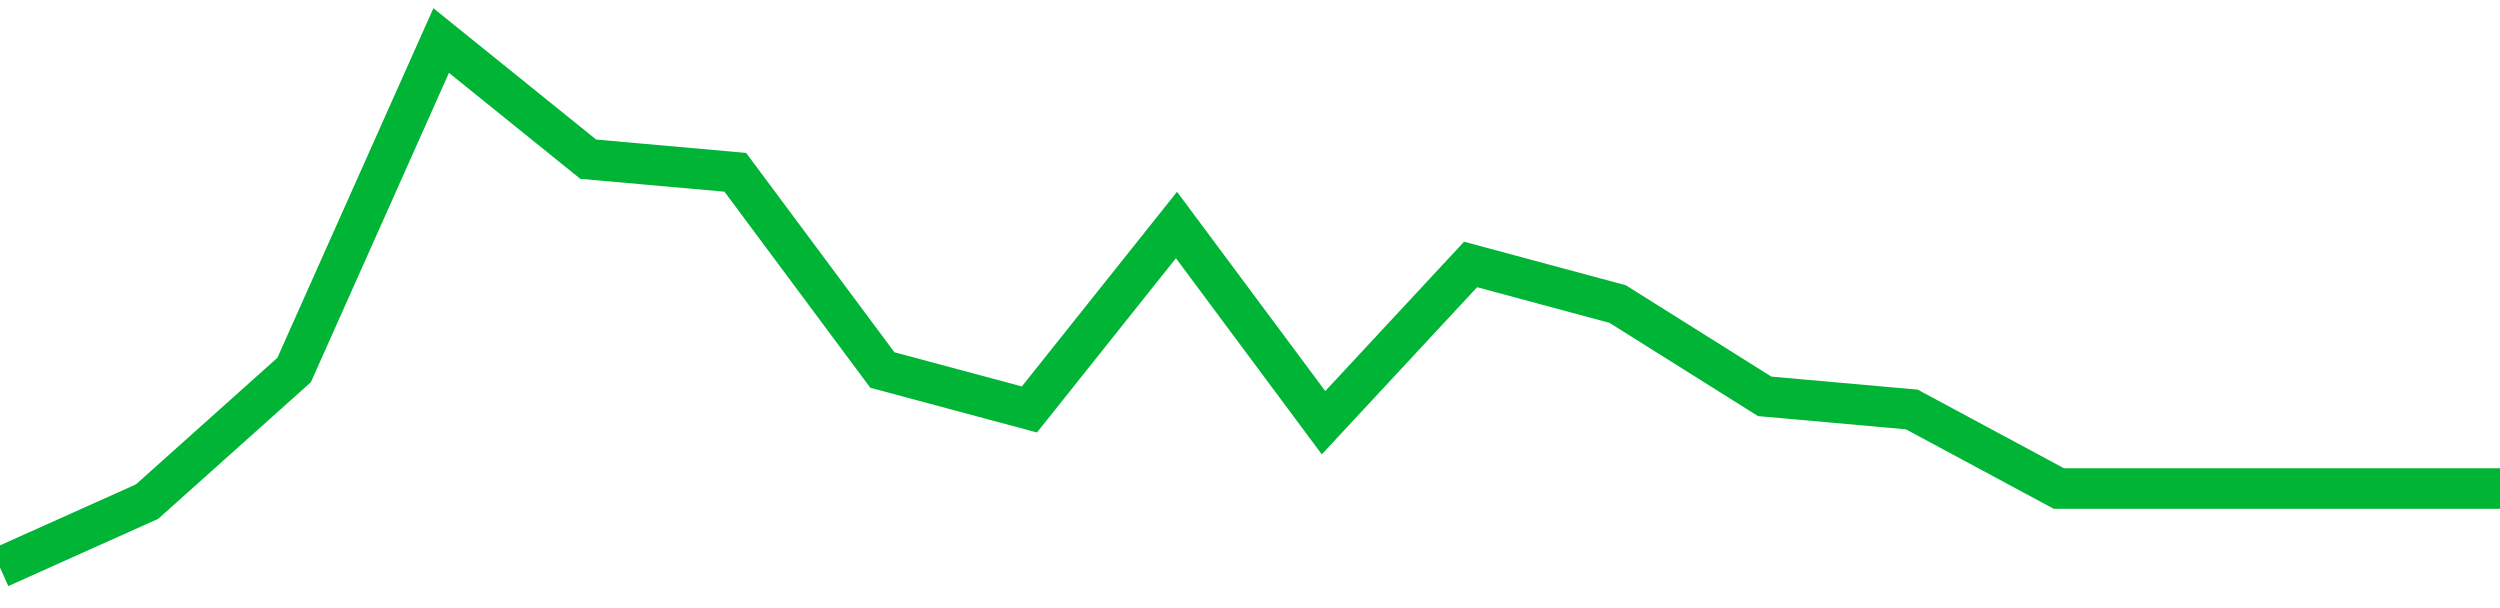 <!-- Generated with https://github.com/jxxe/sparkline/ --><svg viewBox="0 0 185 45" class="sparkline" xmlns="http://www.w3.org/2000/svg"><path class="sparkline--fill" d="M 0 42 L 0 42 L 10.882 37.12 L 21.765 27.38 L 32.647 3 L 43.529 11.78 L 54.412 12.75 L 65.294 27.38 L 76.176 30.3 L 87.059 16.65 L 97.941 31.28 L 108.824 19.57 L 119.706 22.5 L 130.588 29.33 L 141.471 30.3 L 152.353 36.15 L 163.235 36.15 L 174.118 36.15 L 185 36.15 V 45 L 0 45 Z" stroke="none" fill="none" ></path><path class="sparkline--line" d="M 0 42 L 0 42 L 10.882 37.12 L 21.765 27.38 L 32.647 3 L 43.529 11.78 L 54.412 12.75 L 65.294 27.38 L 76.176 30.3 L 87.059 16.65 L 97.941 31.28 L 108.824 19.57 L 119.706 22.5 L 130.588 29.33 L 141.471 30.3 L 152.353 36.15 L 163.235 36.15 L 174.118 36.15 L 185 36.15" fill="none" stroke-width="3" stroke="#00B436" ></path></svg>